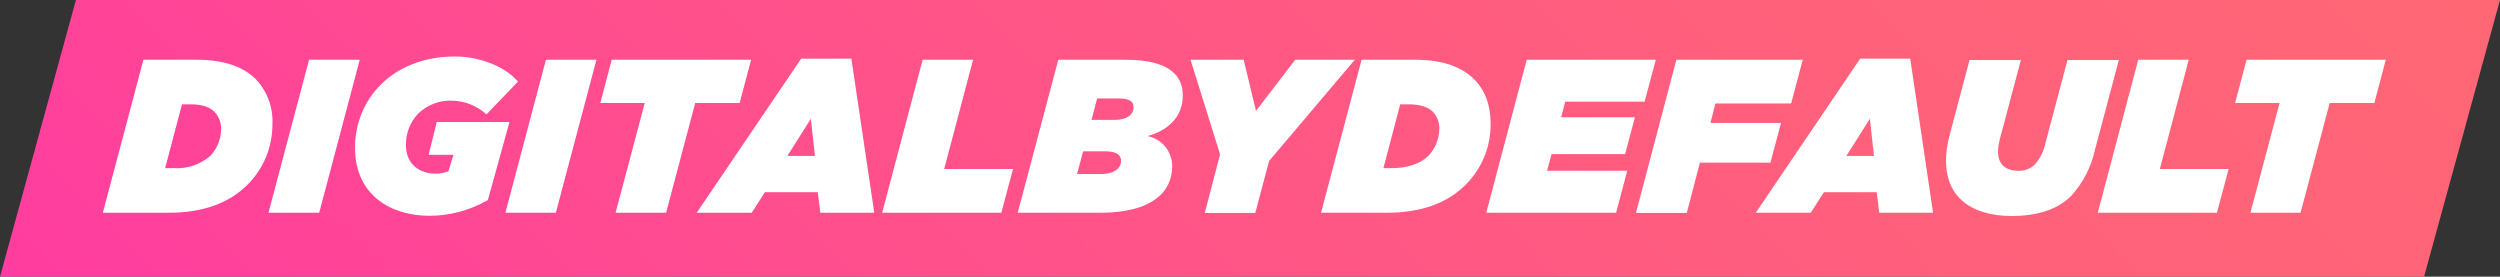 <svg width="244" height="27" viewBox="0 0 244 27" fill="none" xmlns="http://www.w3.org/2000/svg">
<rect x="0" y="0" width="244" height="27" fill="#333333" stroke="none"/>
<g clip-path="url(#clip0_753_13)">
<path d="M236.59 27H0L7.41 0H244L236.59 27Z" fill="url(#paint0_linear_753_13)"/>
<path d="M13.997 5.832H19.216C22.081 5.832 23.869 6.622 24.984 7.751C25.531 8.331 25.956 9.019 26.232 9.771C26.508 10.523 26.629 11.324 26.588 12.126C26.594 13.222 26.382 14.308 25.966 15.32C25.55 16.332 24.937 17.249 24.165 18.016C22.396 19.803 19.846 20.765 16.439 20.765H10.037L13.997 5.832ZM18.586 10.181H17.762L16.119 16.411H16.987C18.273 16.49 19.538 16.063 20.52 15.218C21.172 14.535 21.549 13.63 21.577 12.68C21.598 12.365 21.554 12.049 21.449 11.752C21.344 11.454 21.18 11.182 20.966 10.952C20.501 10.461 19.764 10.181 18.586 10.181Z" fill="white"/>
<path d="M30.165 5.832H35.113L31.154 20.761H26.205L30.165 5.832Z" fill="white"/>
<path d="M34.653 14.428C34.642 13.293 34.854 12.167 35.277 11.117C35.699 10.066 36.324 9.11 37.115 8.306C38.797 6.603 41.302 5.513 44.385 5.513C47.162 5.513 49.541 6.73 50.55 7.967L47.477 11.168C46.545 10.316 45.339 9.838 44.084 9.823C43.485 9.803 42.889 9.904 42.329 10.12C41.769 10.335 41.257 10.662 40.822 11.08C40.429 11.489 40.12 11.973 39.914 12.504C39.708 13.035 39.608 13.602 39.62 14.172C39.62 16.028 40.948 16.946 42.485 16.946C42.924 16.958 43.361 16.878 43.769 16.71L44.254 15.11H41.831L42.63 11.909H49.725L47.617 19.523C45.892 20.521 43.943 21.05 41.956 21.06C38.273 21.08 34.653 19.145 34.653 14.428Z" fill="white"/>
<path d="M53.283 5.832H58.212L54.252 20.761H49.328L53.283 5.832Z" fill="white"/>
<path d="M62.928 10.054H58.59L59.705 5.832H73.309L72.189 10.054H67.852L65.012 20.761H60.083L62.928 10.054Z" fill="white"/>
<path d="M78.194 5.724H83.094L85.328 20.761H80.065L79.813 18.758H74.656L73.372 20.761H68.002L78.194 5.724ZM79.542 15.218L79.139 11.59L76.847 15.218H79.542Z" fill="white"/>
<path d="M90.049 5.832H94.973L92.153 16.494H98.87L97.731 20.761H86.099L90.049 5.832Z" fill="white"/>
<path d="M103.29 5.832H109.818C114.345 5.832 115.44 7.516 115.44 9.352C115.44 11.188 114.238 12.68 111.984 13.279C112.664 13.406 113.279 13.771 113.721 14.308C114.164 14.846 114.407 15.524 114.408 16.224C114.408 18.738 112.425 20.765 107.375 20.765H99.33L103.29 5.832ZM107.501 16.985C108.703 16.985 109.416 16.45 109.416 15.704C109.416 15.066 108.892 14.767 107.836 14.767H105.713L105.122 16.985H107.501ZM108.805 11.698C110.07 11.698 110.637 11.119 110.637 10.481C110.637 9.843 110.152 9.607 109.125 9.607H107.08L106.532 11.698H108.805Z" fill="white"/>
<path d="M119.08 15.066L116.196 5.832H121.382L122.584 10.825L126.413 5.832H132.229L123.864 15.709L122.516 20.785H117.587L119.08 15.066Z" fill="white"/>
<path d="M132.893 5.832H138.117C140.982 5.832 142.77 6.622 143.885 7.751C144.999 8.881 145.484 10.309 145.484 12.126C145.489 13.222 145.277 14.307 144.861 15.319C144.445 16.331 143.833 17.248 143.061 18.016C141.292 19.803 138.743 20.765 135.331 20.765H128.933L132.893 5.832ZM137.482 10.181H136.663L135.02 16.411H135.883C137.381 16.411 138.665 15.964 139.421 15.194C140.072 14.51 140.447 13.605 140.473 12.656C140.495 12.341 140.452 12.024 140.347 11.727C140.242 11.429 140.077 11.157 139.862 10.928C139.402 10.461 138.665 10.181 137.482 10.181Z" fill="white"/>
<path d="M149.007 5.832H161.608L160.513 9.926H152.768L152.371 11.443H159.573L158.604 15.046H151.431L150.99 16.666H158.822L157.731 20.761H145.062L149.007 5.832Z" fill="white"/>
<path d="M163.615 5.832H175.95L174.815 10.098H167.424L166.94 11.998H173.827L172.794 15.876H165.912L164.628 20.785H159.67L163.615 5.832Z" fill="white"/>
<path d="M181.552 5.724H186.437L188.667 20.761H183.418L183.166 18.758H178.014L176.73 20.761H171.365L181.552 5.724ZM182.899 15.218L182.502 11.59L180.205 15.218H182.899Z" fill="white"/>
<path d="M189.932 15.709C189.936 14.895 190.044 14.085 190.252 13.299L192.229 5.857H197.24L195.176 13.618C195.073 14.001 195.016 14.395 195.006 14.791C195.006 16.028 195.723 16.671 197.027 16.671C197.614 16.685 198.182 16.462 198.607 16.053C199.145 15.435 199.508 14.682 199.659 13.873L201.786 5.857H206.798L204.462 14.644C204.094 16.317 203.295 17.862 202.145 19.121C200.754 20.53 198.651 21.084 196.329 21.084C192.166 21.06 189.932 19.052 189.932 15.709Z" fill="white"/>
<path d="M208.693 5.832H213.622L210.801 16.494H217.514L216.375 20.761H204.743L208.693 5.832Z" fill="white"/>
<path d="M222.486 10.054H218.149L219.263 5.832H232.853L231.738 10.054H227.377L224.536 20.761H219.641L222.486 10.054Z" fill="white"/>
</g>
<defs>
<linearGradient id="paint0_linear_753_13" x1="54.335" y1="82.036" x2="191.4" y2="-53.279" gradientUnits="userSpaceOnUse">
<stop stop-color="#FF3CA0"/>
<stop offset="0.3" stop-color="#FF4E8E"/>
<stop offset="0.71" stop-color="#FF607C"/>
<stop offset="1" stop-color="#FF6775"/>
</linearGradient>
<clipPath id="clip0_753_13">
<rect width="244" height="27" fill="white"/>
</clipPath>
</defs>
</svg>